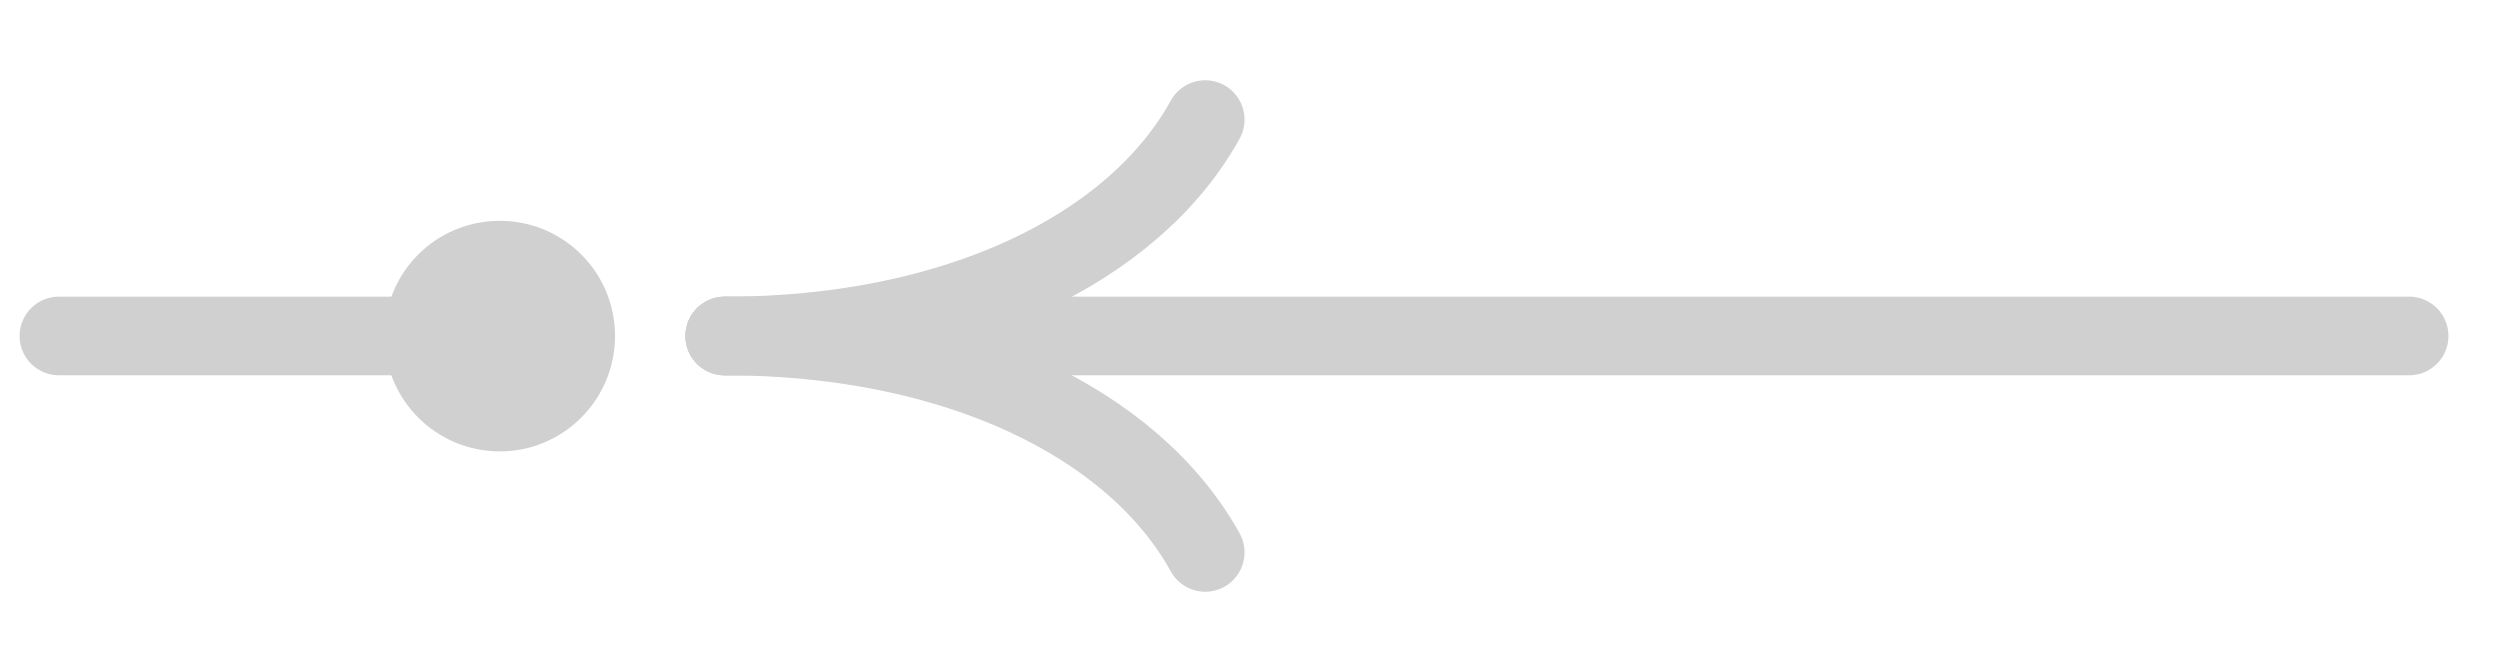 <?xml version="1.0" encoding="utf-8"?>
<!-- Generator: Adobe Illustrator 16.0.0, SVG Export Plug-In . SVG Version: 6.00 Build 0)  -->
<!DOCTYPE svg PUBLIC "-//W3C//DTD SVG 1.1//EN" "http://www.w3.org/Graphics/SVG/1.1/DTD/svg11.dtd">
<svg version="1.1" id="Capa_1" xmlns="http://www.w3.org/2000/svg" xmlns:xlink="http://www.w3.org/1999/xlink" x="0px" y="0px"
	 width="45.361px" height="12.191px" viewBox="0 0 45.361 12.191" enable-background="new 0 0 45.361 12.191" xml:space="preserve">
<title>svg/border</title>
<line fill="none" stroke="#D0D0D0" stroke-width="1.427" stroke-linecap="round" stroke-miterlimit="10" x1="1.069" y1="6.096" x2="9.07" y2="6.096"/>
<line fill="none" stroke="#D0D0D0" stroke-width="1.427" stroke-linecap="round" stroke-miterlimit="10" x1="13.151" y1="6.096" x2="43.712" y2="6.096"/>
<path fill="none" stroke="#D0D0D0" stroke-width="1.427" stroke-linecap="round" stroke-miterlimit="10" d="M9.07,7.477
	c0.76,0,1.376-0.621,1.376-1.381c0-0.761-0.616-1.376-1.376-1.376c-0.765,0-1.38,0.615-1.38,1.376
	C7.689,6.857,8.304,7.477,9.07,7.477z"/>
<path fill="none" stroke="#D0D0D0" stroke-width="1.427" stroke-linecap="round" stroke-miterlimit="10" d="M21.868,10.023
	c-1.301-2.355-4.553-3.927-8.718-3.927"/>
<path fill="none" stroke="#D0D0D0" stroke-width="1.427" stroke-linecap="round" stroke-miterlimit="10" d="M21.868,2.17
	c-1.301,2.358-4.553,3.927-8.718,3.927"/>
</svg>
